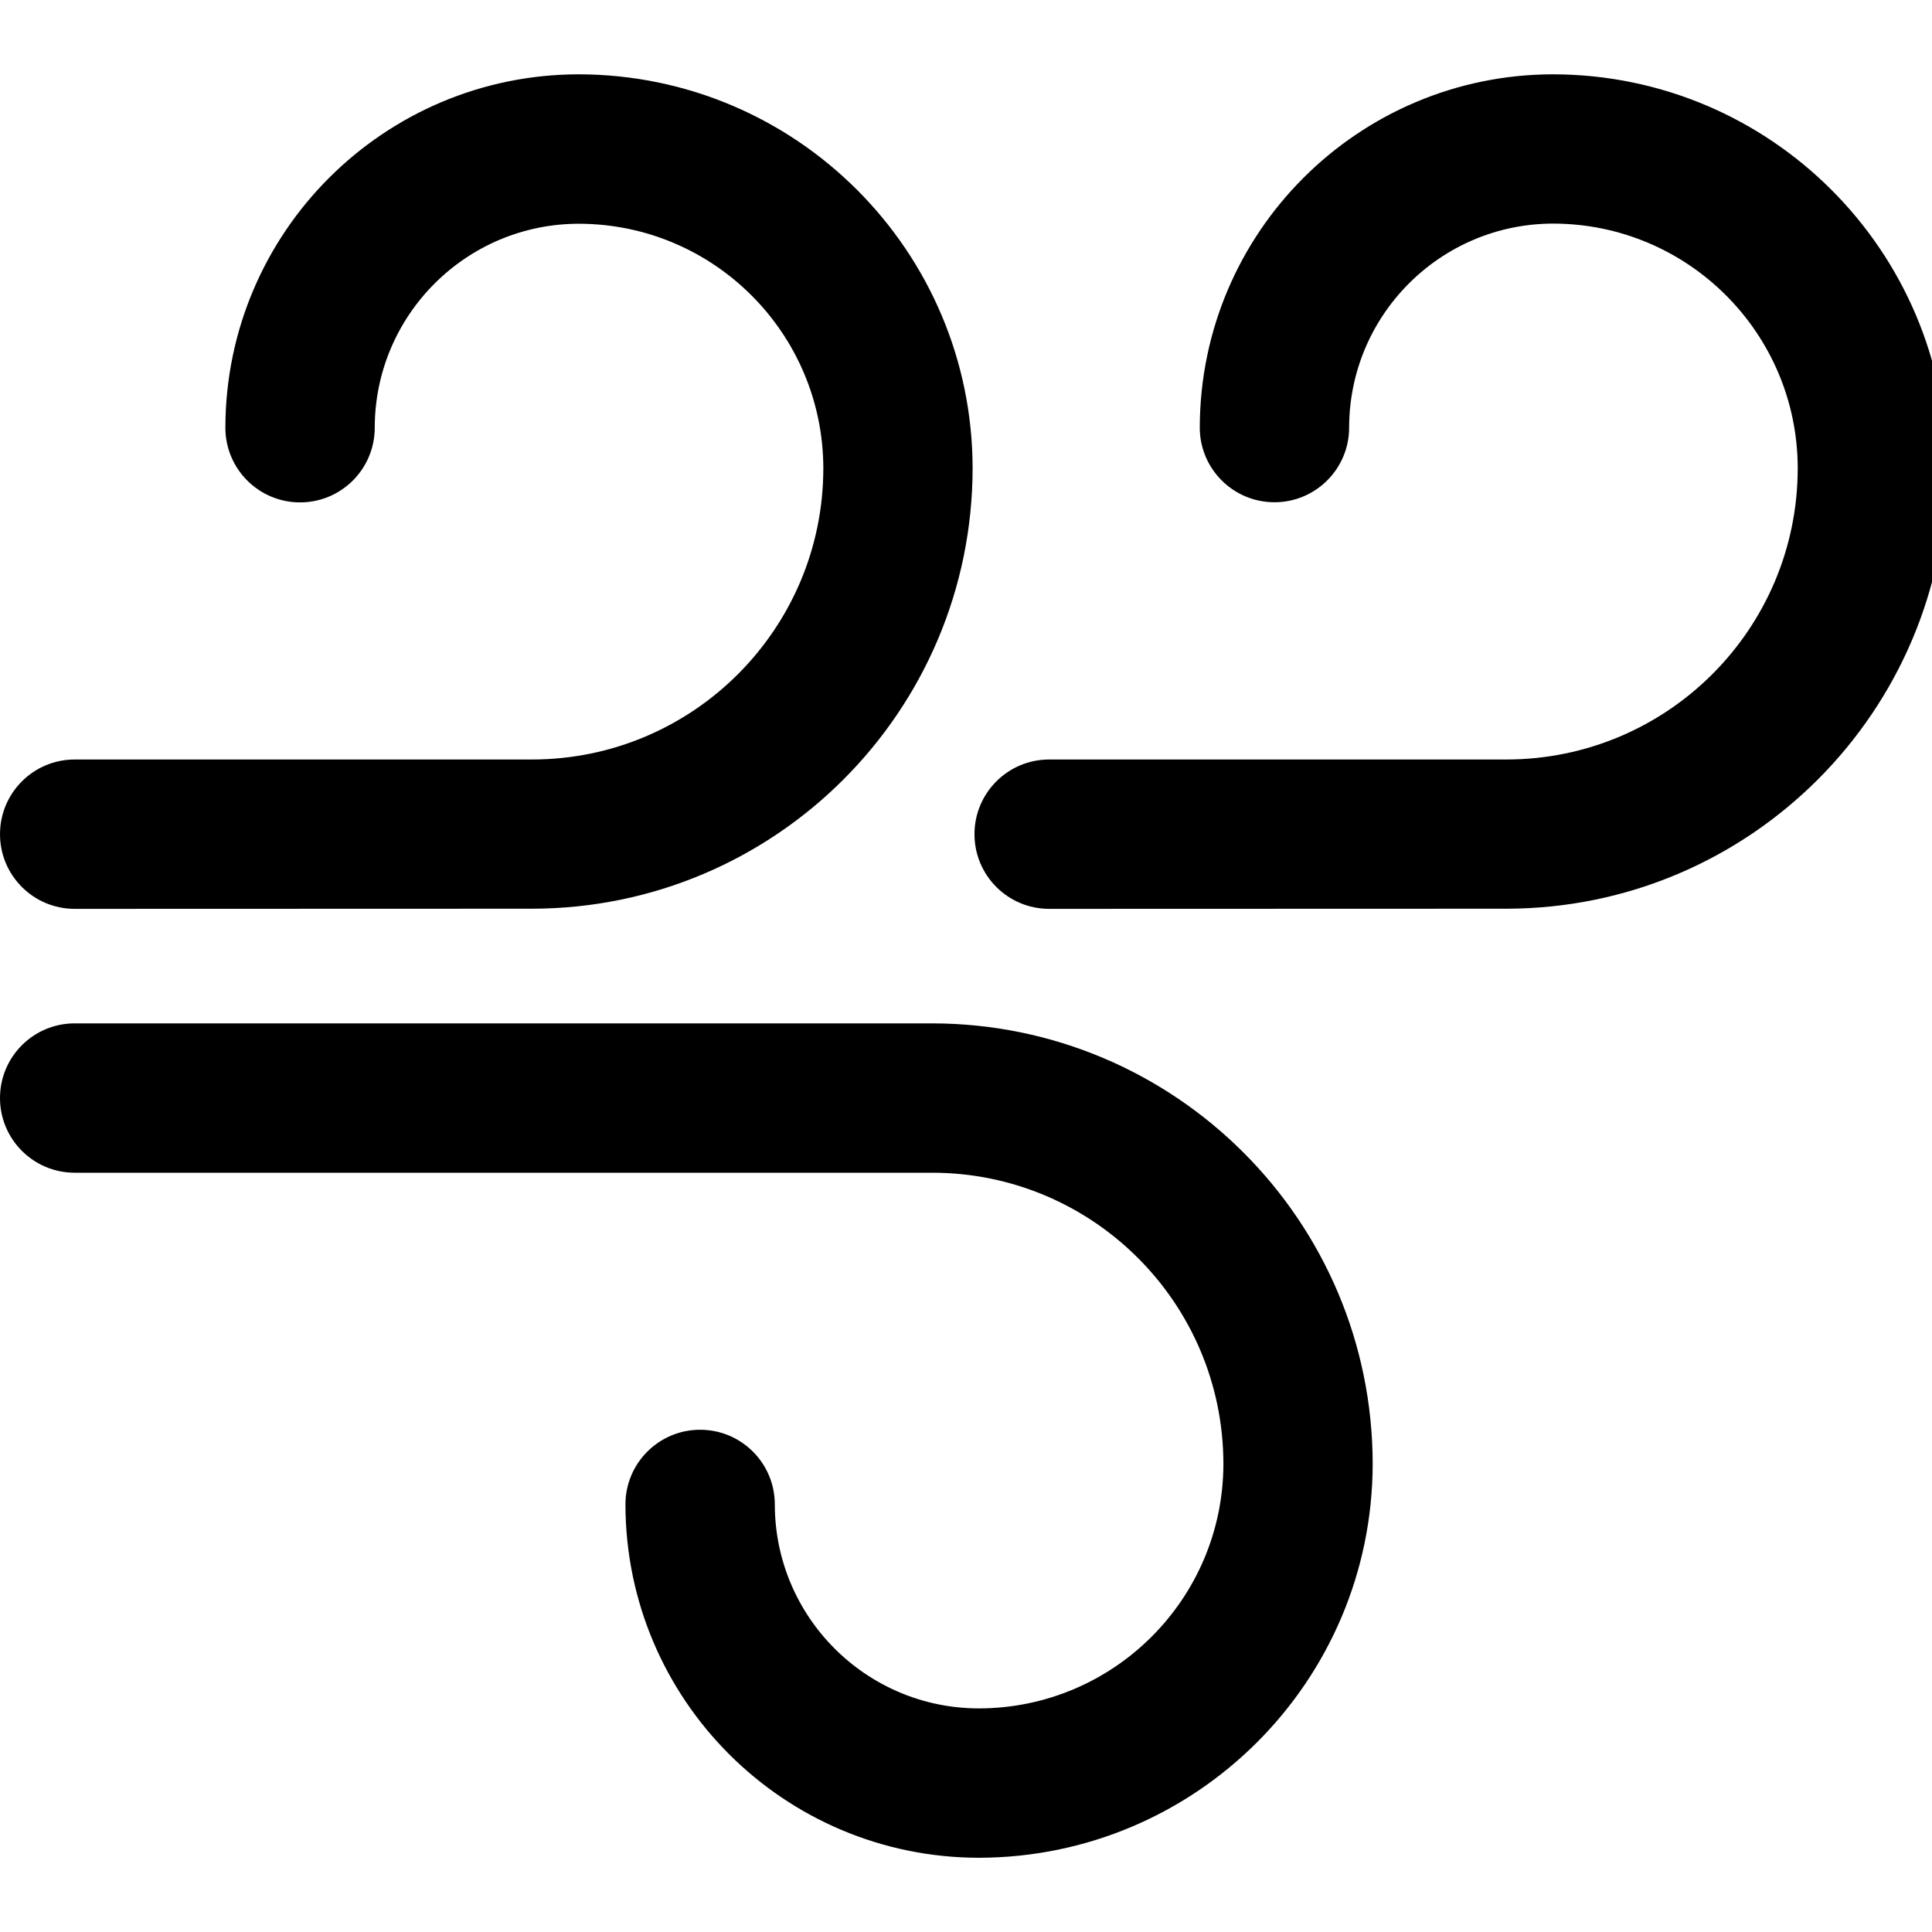 <?xml version="1.0" encoding="utf-8"?>
<svg fill="#000000" width="800px" height="800px" viewBox="0 -1 26 26" xmlns="http://www.w3.org/2000/svg"><path d="m8.417 19.246c0-.555.45-1.005 1.005-1.005s1.005.45 1.005 1.005c.002 1.515 1.23 2.743 2.745 2.745 1.817-.002 3.29-1.475 3.292-3.292-.003-2.163-1.756-3.916-3.919-3.917h-11.54c-.555 0-1.005-.45-1.005-1.005s.45-1.005 1.005-1.005h11.54c3.272.004 5.924 2.656 5.928 5.928-.005 2.926-2.375 5.296-5.3 5.301-2.625-.003-4.752-2.129-4.756-4.754zm5.702-8.015c-.555 0-1.005-.45-1.005-1.005s.45-1.005 1.005-1.005h6.156c2.164-.003 3.917-1.756 3.918-3.92-.002-1.817-1.475-3.29-3.292-3.292-1.515.002-2.743 1.23-2.745 2.745 0 .555-.45 1.005-1.005 1.005s-1.005-.45-1.005-1.005c.004-2.625 2.131-4.751 4.755-4.754 2.926.005 5.296 2.375 5.301 5.3-.004 3.273-2.656 5.925-5.928 5.929zm-13.114 0c-.555 0-1.005-.45-1.005-1.005s.45-1.005 1.005-1.005h6.158c2.163-.003 3.916-1.756 3.917-3.92-.004-1.817-1.476-3.288-3.292-3.29-1.515.002-2.743 1.23-2.745 2.745 0 .555-.45 1.005-1.005 1.005s-1.005-.45-1.005-1.005c.003-2.625 2.13-4.753 4.755-4.756 2.926.005 5.296 2.375 5.301 5.3-.004 3.274-2.658 5.927-5.932 5.929z"/></svg>